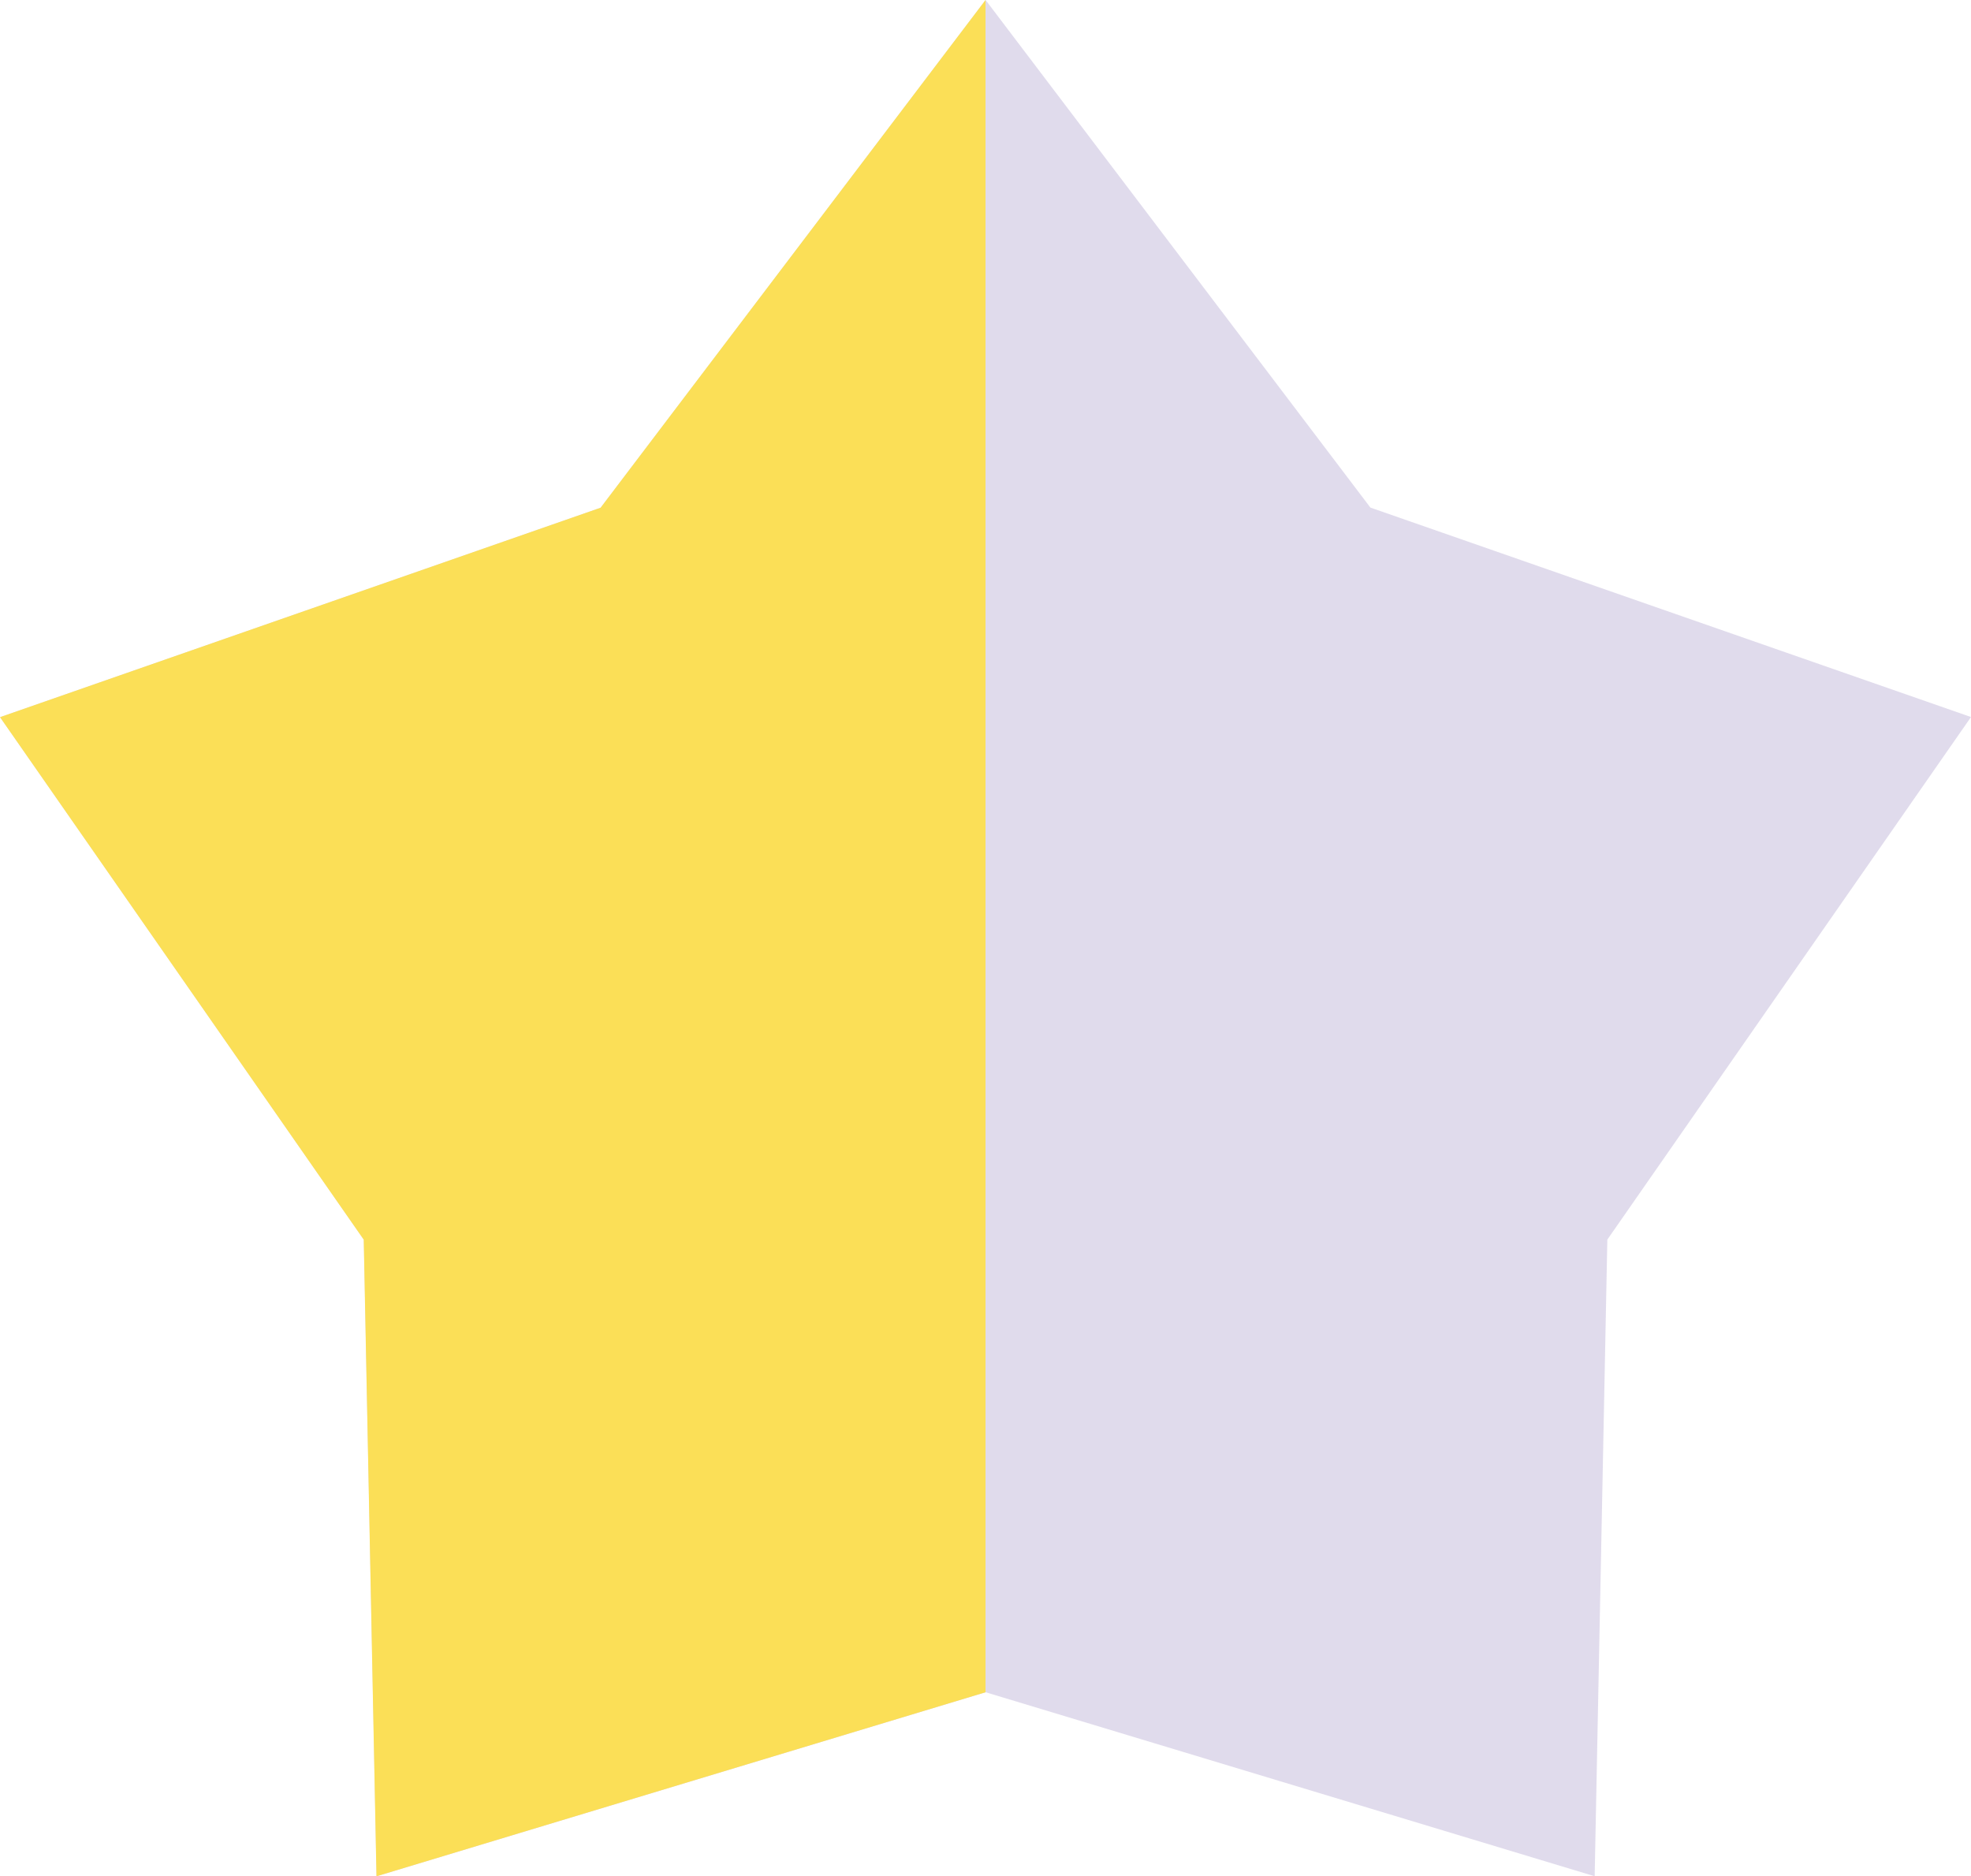 <svg xmlns="http://www.w3.org/2000/svg" width="29.999" height="28.552" viewBox="0 0 29.999 28.552">
  <g id="Group_1" data-name="Group 1" transform="translate(-586 -534)">
    <path id="star-grey" d="M82.809,70.137l5.857,7.724,9.141,3.187L92.272,89l-.193,9.688-9.269-2.8-9.27,2.8L73.346,89,67.81,81.05l9.141-3.187Z" transform="translate(518.192 463.863)" fill="rgba(162,147,199,0.33)" fill-rule="evenodd"/>
    <path id="Subtraction_1" data-name="Subtraction 1" d="M5.73,31.551h0l-.194-9.687L0,13.913l9.141-3.187L15,3V28.751l-9.269,2.8Z" transform="translate(586 531)" fill="#fbdf57"/>
  </g>
</svg>
